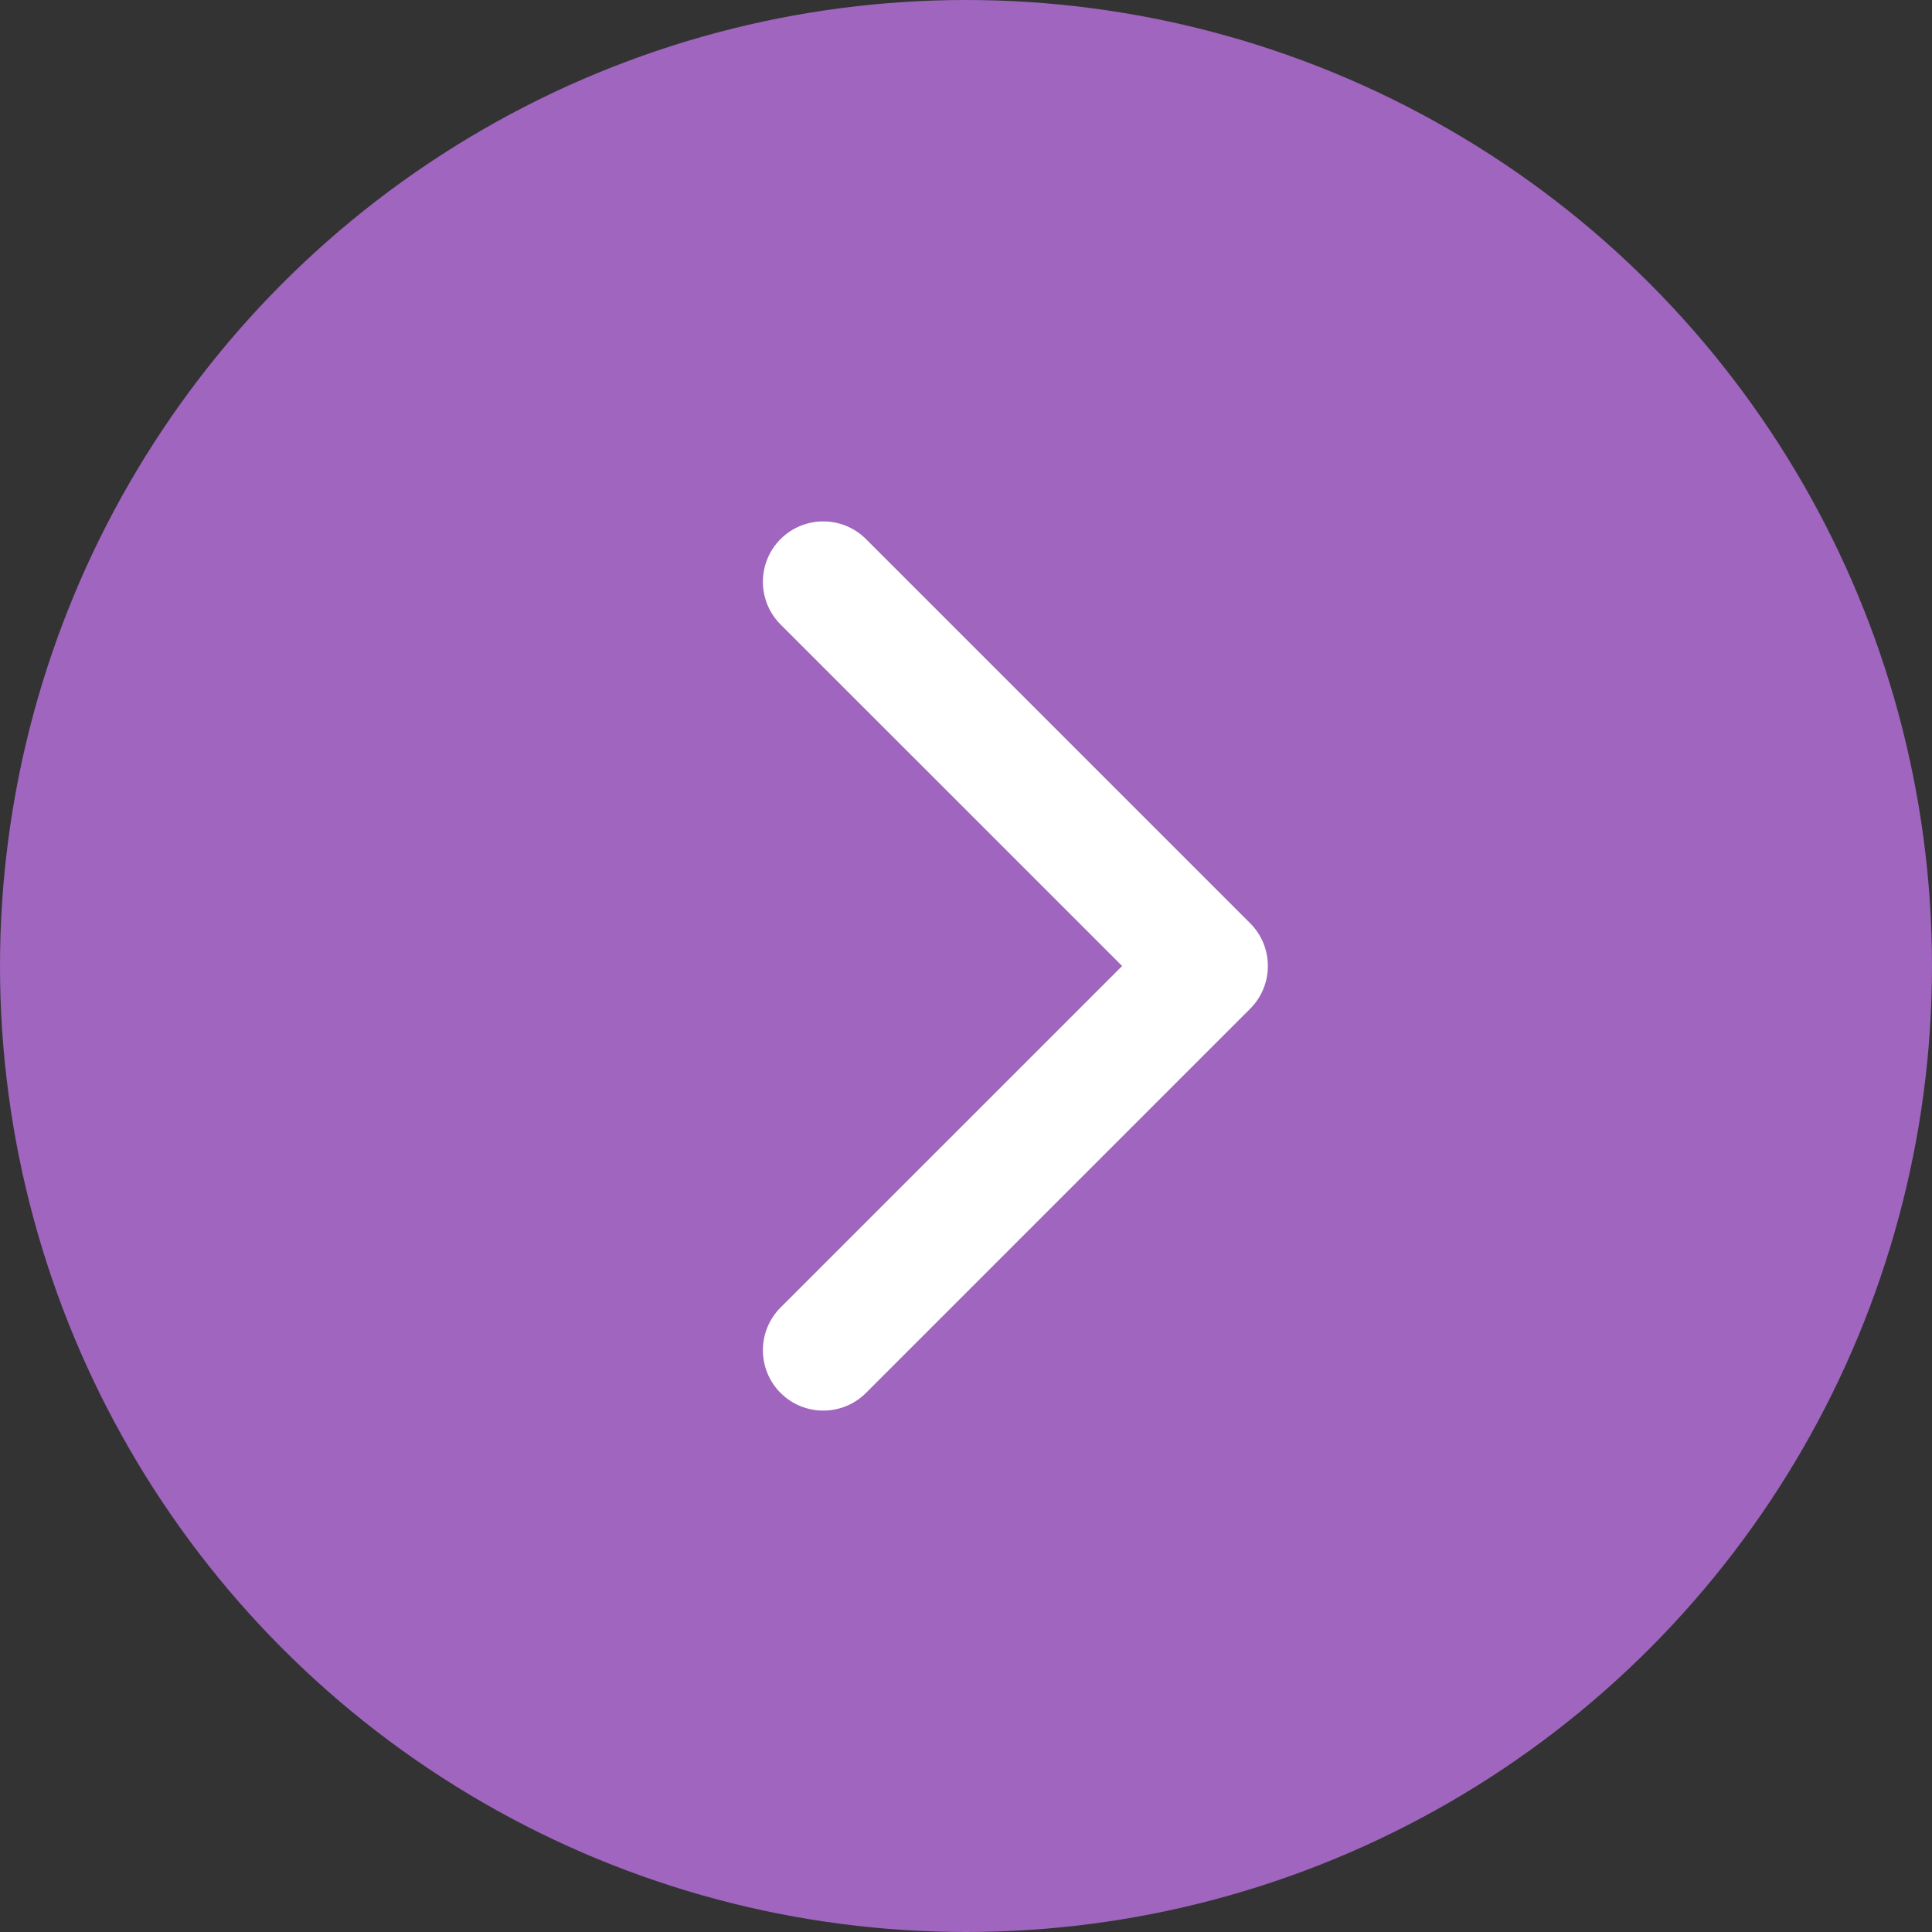 <?xml version="1.0" encoding="UTF-8"?> <svg xmlns="http://www.w3.org/2000/svg" width="48" height="48" viewBox="0 0 48 48" fill="none"><rect x="0" y="0" width="48" height="48" fill="#333333" stroke="none"/><circle cx="24" cy="24" r="24" fill="#9F65BF"></circle><path d="M31.061 25.061C31.646 24.475 31.646 23.525 31.061 22.939L21.515 13.393C20.929 12.808 19.979 12.808 19.393 13.393C18.808 13.979 18.808 14.929 19.393 15.515L27.879 24L19.393 32.485C18.808 33.071 18.808 34.021 19.393 34.607C19.979 35.192 20.929 35.192 21.515 34.607L31.061 25.061ZM29 24V25.5H30V24V22.5H29V24Z" fill="white"></path></svg> 